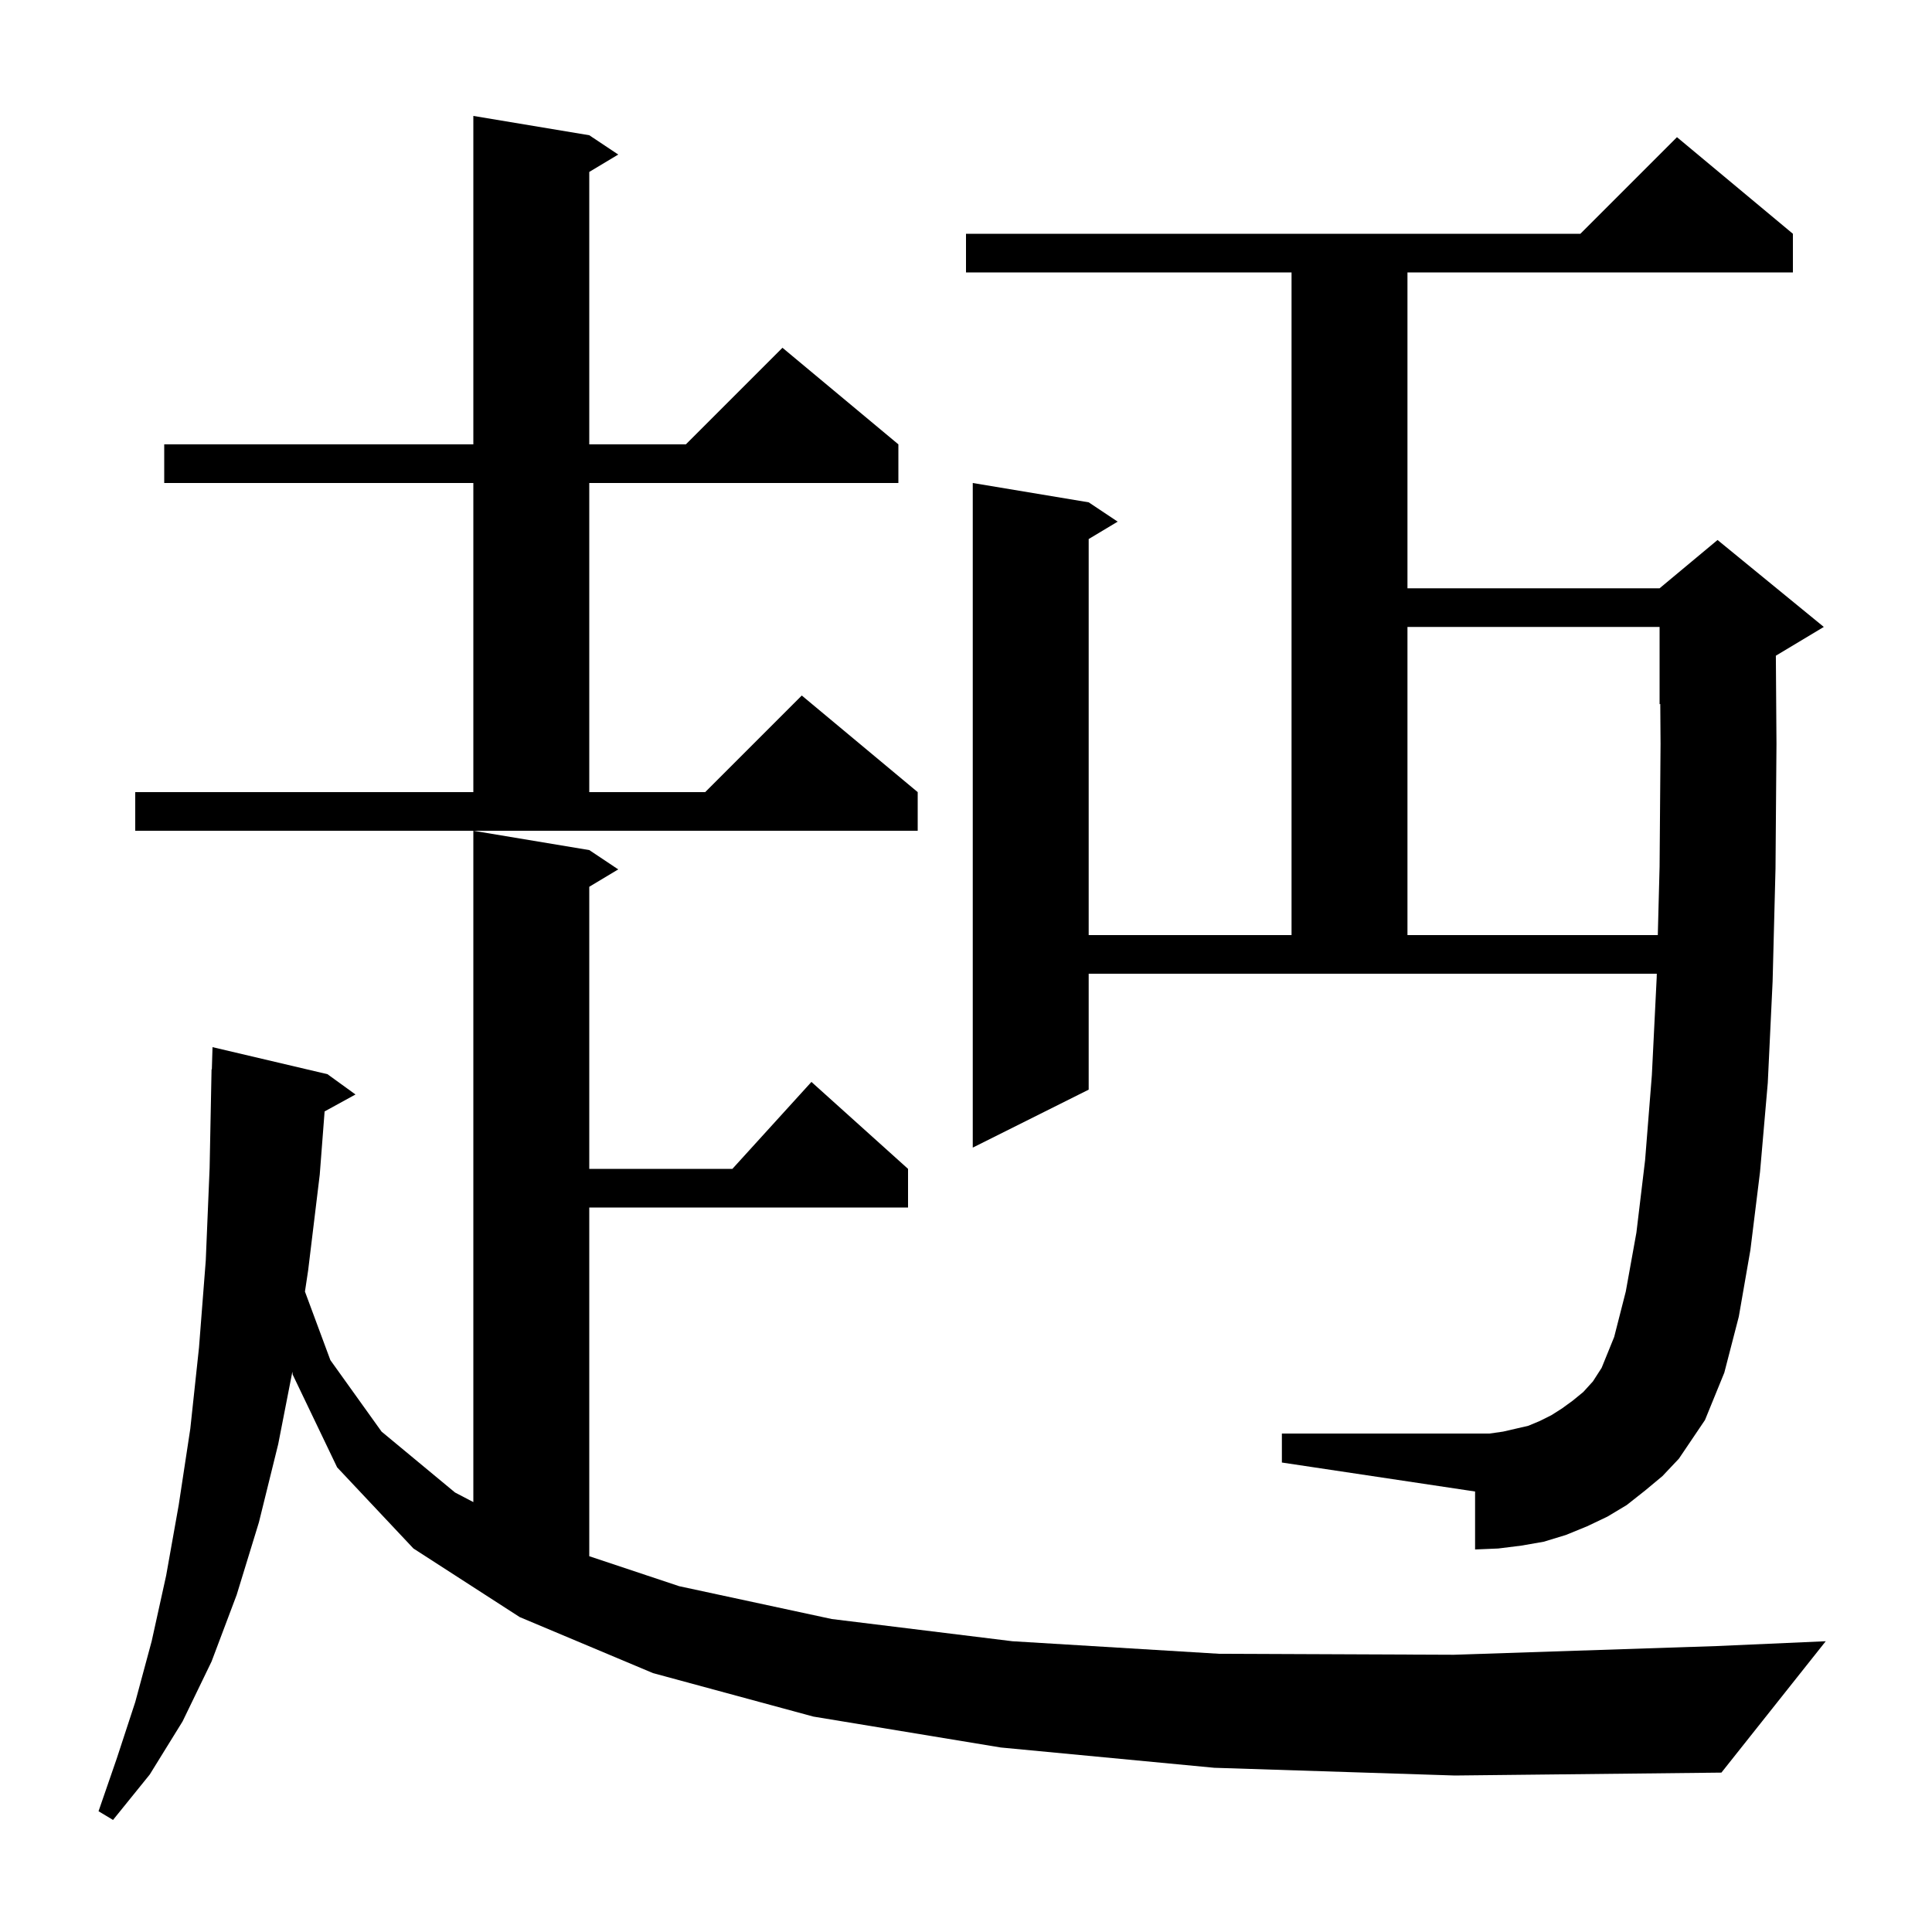 <svg xmlns="http://www.w3.org/2000/svg" xmlns:xlink="http://www.w3.org/1999/xlink" version="1.1" baseProfile="full" viewBox="0 0 200 200" width="200" height="200">
<g fill="black">
<path d="M 125.7 183.0 L 103.6 180.9 L 84.2 177.7 L 67.6 173.2 L 53.8 167.4 L 42.8 160.3 L 34.9 151.9 L 30.3 142.3 L 30.265 142.002 L 28.8 149.5 L 26.8 157.6 L 24.5 165.1 L 21.9 172.0 L 18.9 178.2 L 15.5 183.7 L 11.7 188.4 L 10.2 187.5 L 12.1 182.0 L 14.0 176.2 L 15.7 169.9 L 17.2 163.1 L 18.5 155.8 L 19.7 147.9 L 20.6 139.5 L 21.3 130.5 L 21.7 120.9 L 21.9 110.7 L 21.93 110.701 L 22.0 108.4 L 33.9 111.2 L 36.8 113.3 L 33.603 115.055 L 33.1 121.6 L 31.9 131.5 L 31.568 133.703 L 34.2 140.8 L 39.5 148.2 L 47.1 154.5 L 49.0 155.496 L 49.0 86.0 L 61.0 88.0 L 64.0 90.0 L 61.0 91.8 L 61.0 121.0 L 75.818 121.0 L 84.0 112.0 L 94.0 121.0 L 94.0 125.0 L 61.0 125.0 L 61.0 161.1 L 70.3 164.2 L 86.1 167.6 L 104.8 169.9 L 126.2 171.2 L 150.5 171.3 L 177.7 170.4 L 189.0 169.9 L 178.2 183.5 L 150.6 183.8 Z M 170.3 154.3 L 168.4 155.8 L 166.4 157.0 L 164.3 158.0 L 162.1 158.9 L 159.8 159.6 L 157.5 160.0 L 155.1 160.3 L 152.7 160.4 L 152.7 154.4 L 132.7 151.4 L 132.7 148.4 L 154.2 148.4 L 155.6 148.2 L 158.2 147.6 L 159.4 147.1 L 160.6 146.5 L 161.7 145.8 L 162.8 145.0 L 163.9 144.1 L 164.9 143.0 L 165.8 141.6 L 167.1 138.4 L 168.3 133.7 L 169.4 127.6 L 170.3 120.1 L 171.0 111.3 L 171.5 101.2 L 171.51 100.8 L 112.7 100.8 L 112.7 112.8 L 100.7 118.8 L 100.7 50.0 L 112.7 52.0 L 115.7 54.0 L 112.7 55.8 L 112.7 96.8 L 133.7 96.8 L 133.7 28.2 L 100.0 28.2 L 100.0 24.2 L 163.6 24.2 L 173.6 14.2 L 185.6 24.2 L 185.6 28.2 L 145.7 28.2 L 145.7 60.9 L 171.8 60.9 L 177.8 55.9 L 188.8 64.9 L 183.836 67.879 L 183.9 77.0 L 183.8 89.9 L 183.5 101.6 L 183.0 112.1 L 182.2 121.3 L 181.2 129.4 L 180.0 136.3 L 178.5 142.1 L 176.5 147.0 L 173.8 151.0 L 172.1 152.8 Z M 145.7 64.9 L 145.7 96.8 L 171.615 96.8 L 171.8 89.7 L 171.9 77.0 L 171.871 72.871 L 171.8 72.9 L 171.8 64.9 Z M 14.0 82.0 L 49.0 82.0 L 49.0 50.0 L 17.0 50.0 L 17.0 46.0 L 49.0 46.0 L 49.0 12.0 L 61.0 14.0 L 64.0 16.0 L 61.0 17.8 L 61.0 46.0 L 71.0 46.0 L 81.0 36.0 L 93.0 46.0 L 93.0 50.0 L 61.0 50.0 L 61.0 82.0 L 73.0 82.0 L 83.0 72.0 L 95.0 82.0 L 95.0 86.0 L 14.0 86.0 Z " />
</g>
</svg>
